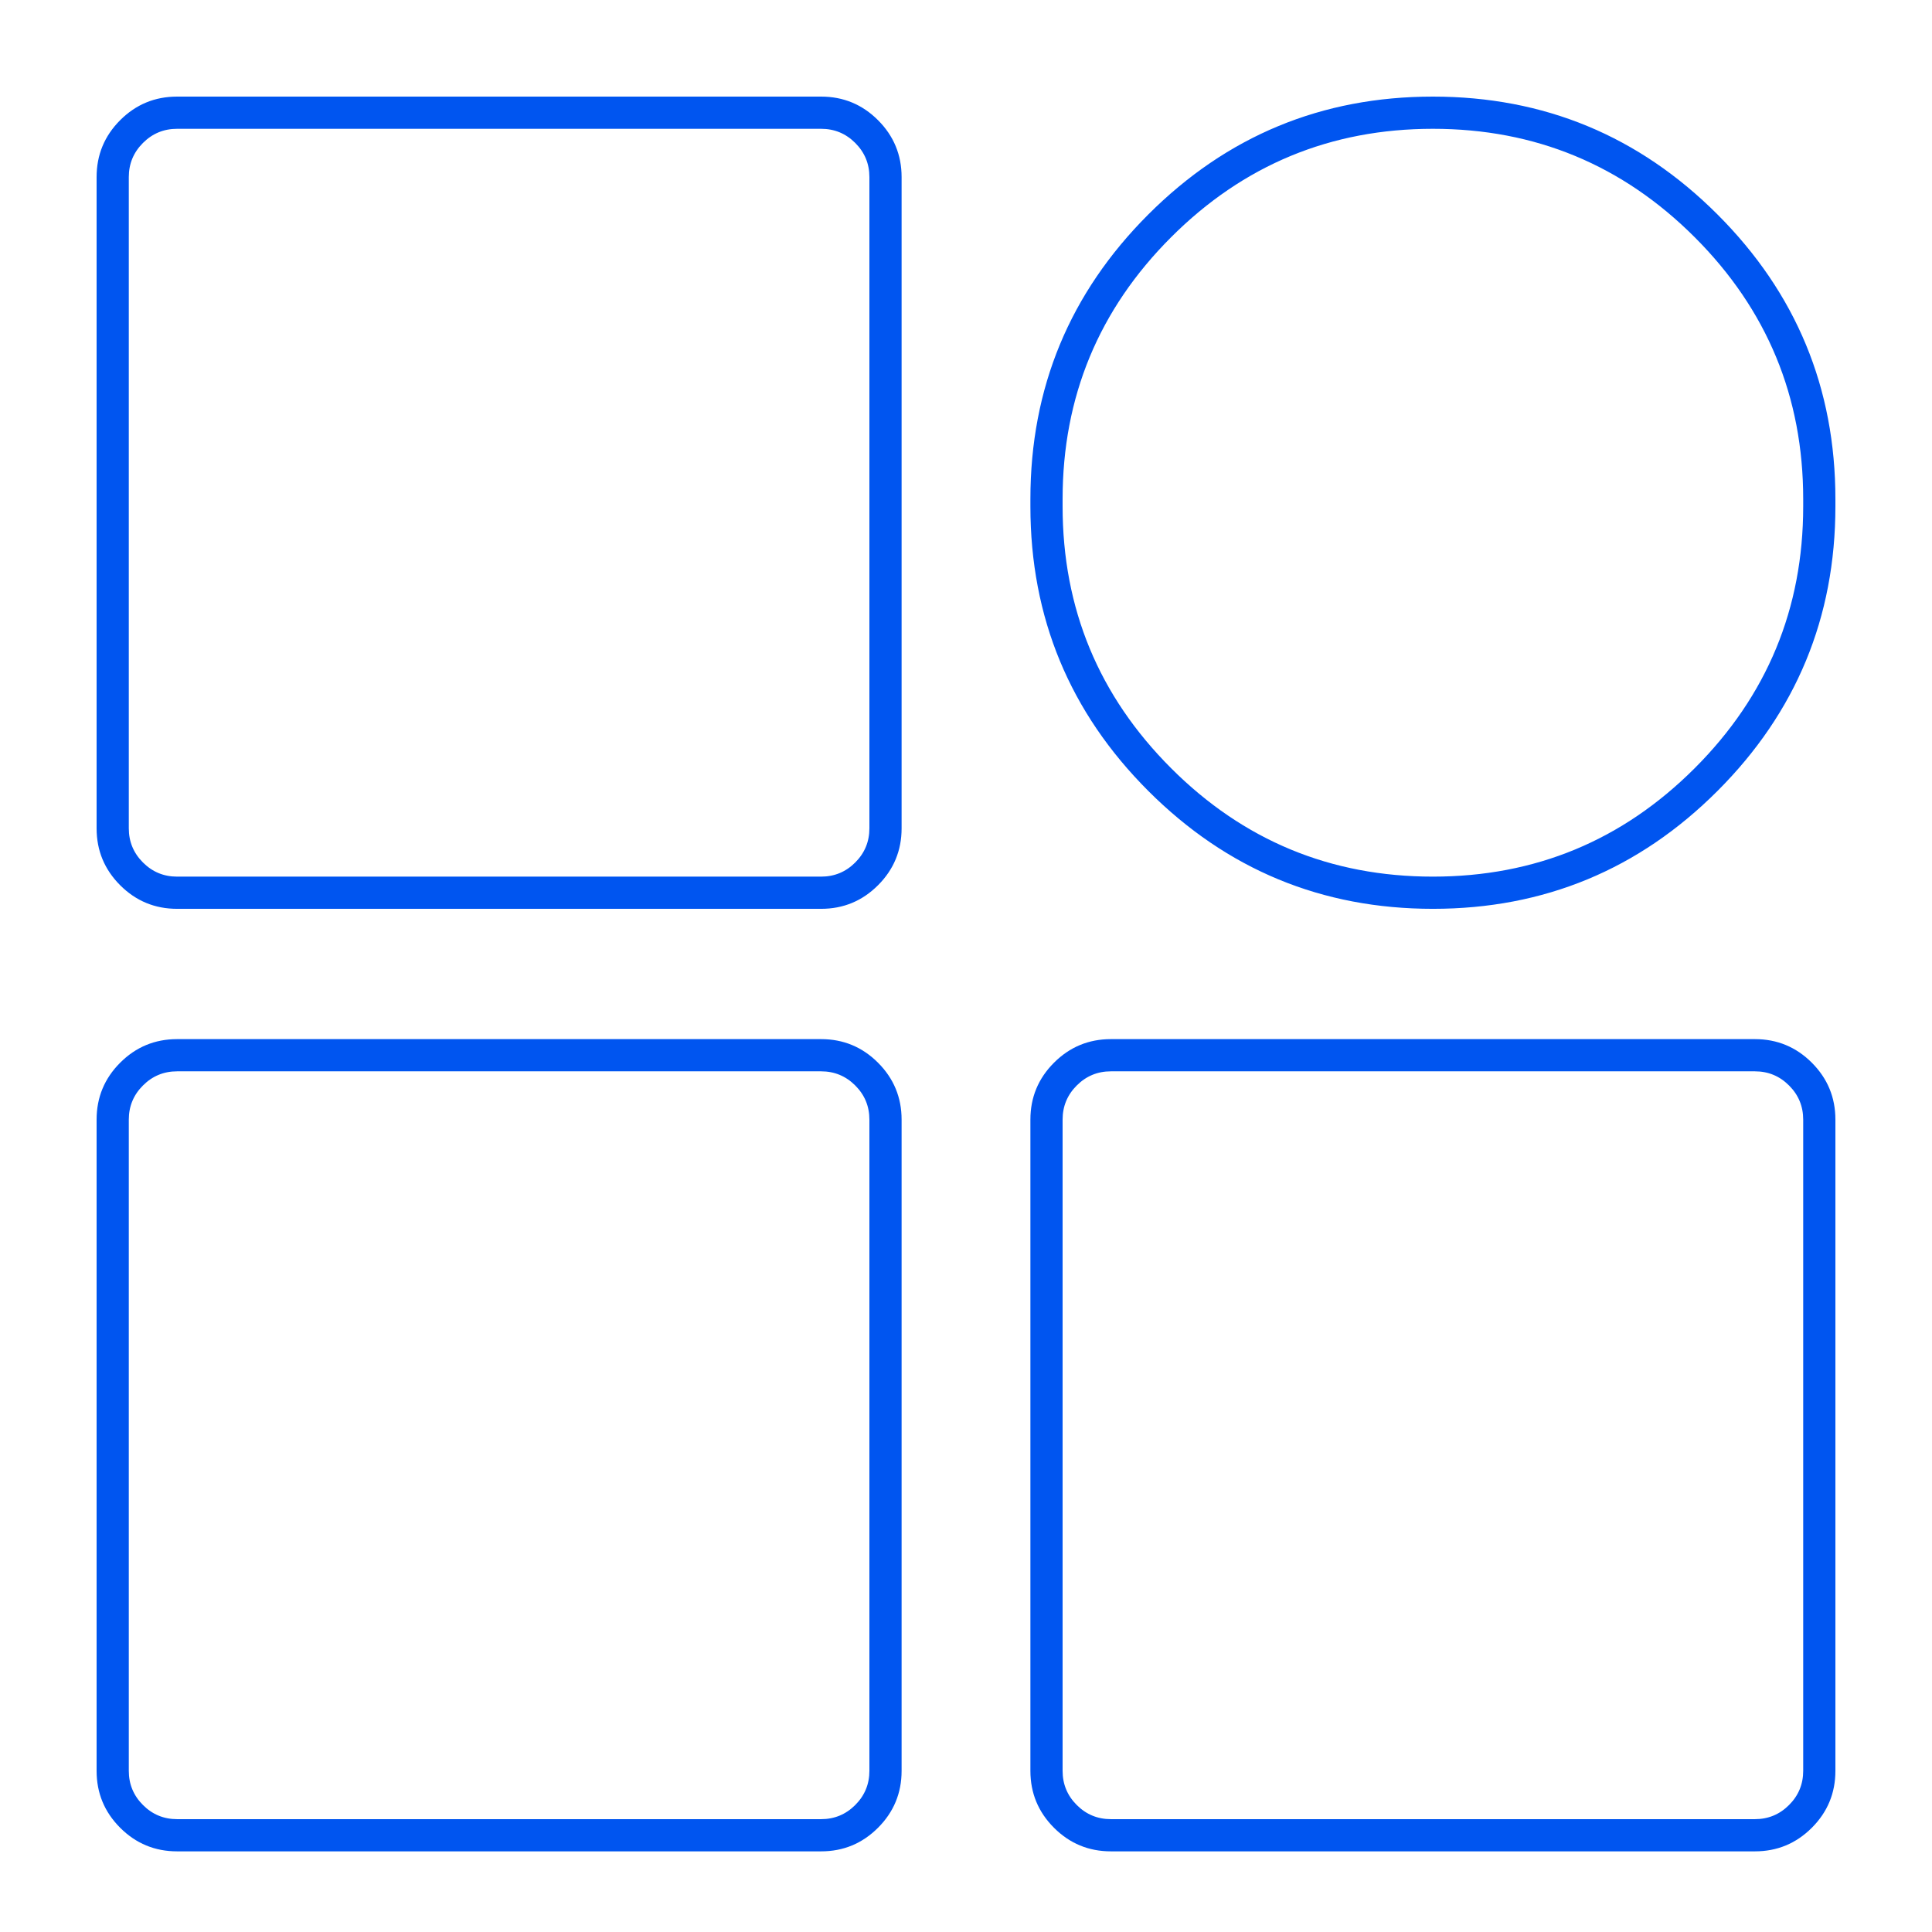 <svg xmlns="http://www.w3.org/2000/svg" xmlns:xlink="http://www.w3.org/1999/xlink" fill="none" version="1.1" width="120" height="120" viewBox="0 0 120 120"><g><g><path d="M64,31L64,31.449Q64,41.804,71.322,49.126Q78.645,56.449,89,56.449Q99.355,56.449,106.678,49.126Q114,41.804,114,31.449L114,31Q114,20.645,106.678,13.322Q99.355,6,89,6Q78.645,6,71.322,13.322Q64,20.645,64,31ZM72.737,47.712Q66,40.975,66,31.449L66,31Q66,21.473,72.737,14.737Q79.473,8,89,8Q98.527,8,105.263,14.737Q112,21.473,112,31L112,31.449Q112,40.975,105.263,47.712Q98.527,54.449,89,54.449Q79.473,54.449,72.737,47.712ZM6,11L6,51.449Q6,53.52,7.464,54.984Q8.929,56.449,11,56.449L51,56.449Q53.071,56.449,54.535,54.984Q56,53.52,56,51.449L56,11Q56,8.929,54.535,7.464Q53.071,6,51,6L11,6Q8.929,6,7.464,7.464Q6,8.929,6,11ZM8.879,53.57Q8,52.691,8,51.449L8,11Q8,9.757,8.879,8.879Q9.757,8,11,8L51,8Q52.243,8,53.121,8.879Q54,9.757,54,11L54,51.449Q54,52.691,53.121,53.57Q52.243,54.449,51,54.449L11,54.449Q9.757,54.449,8.879,53.57ZM6,69.542L6,109.991Q6,112.062,7.464,113.526Q8.929,114.991,11,114.991L51,114.991Q53.071,114.991,54.535,113.526Q56,112.062,56,109.991L56,69.542Q56,67.471,54.535,66.007Q53.071,64.542,51,64.542L11,64.542Q8.929,64.542,7.464,66.007Q6,67.471,6,69.542ZM8.879,112.112Q8,111.233,8,109.991L8,69.542Q8,68.299,8.879,67.421Q9.757,66.542,11,66.542L51,66.542Q52.243,66.542,53.121,67.421Q54,68.299,54,69.542L54,109.991Q54,111.233,53.121,112.112Q52.243,112.991,51,112.991L11,112.991Q9.757,112.991,8.879,112.112ZM64,69.542L64,109.991Q64,112.062,65.465,113.526Q66.929,114.991,69,114.991L109,114.991Q111.071,114.991,112.536,113.526Q114,112.062,114,109.991L114,69.542Q114,67.471,112.536,66.007Q111.071,64.542,109,64.542L69,64.542Q66.929,64.542,65.465,66.007Q64,67.471,64,69.542ZM66.879,112.112Q66,111.233,66,109.991L66,69.542Q66,68.299,66.879,67.421Q67.757,66.542,69,66.542L109,66.542Q110.243,66.542,111.121,67.421Q112,68.299,112,69.542L112,109.991Q112,111.233,111.121,112.112Q110.243,112.991,109,112.991L69,112.991Q67.757,112.991,66.879,112.112Z" fill-rule="evenodd" fill="#0055F0" fill-opacity="1" style="mix-blend-mode:passthrough"/></g></g></svg>